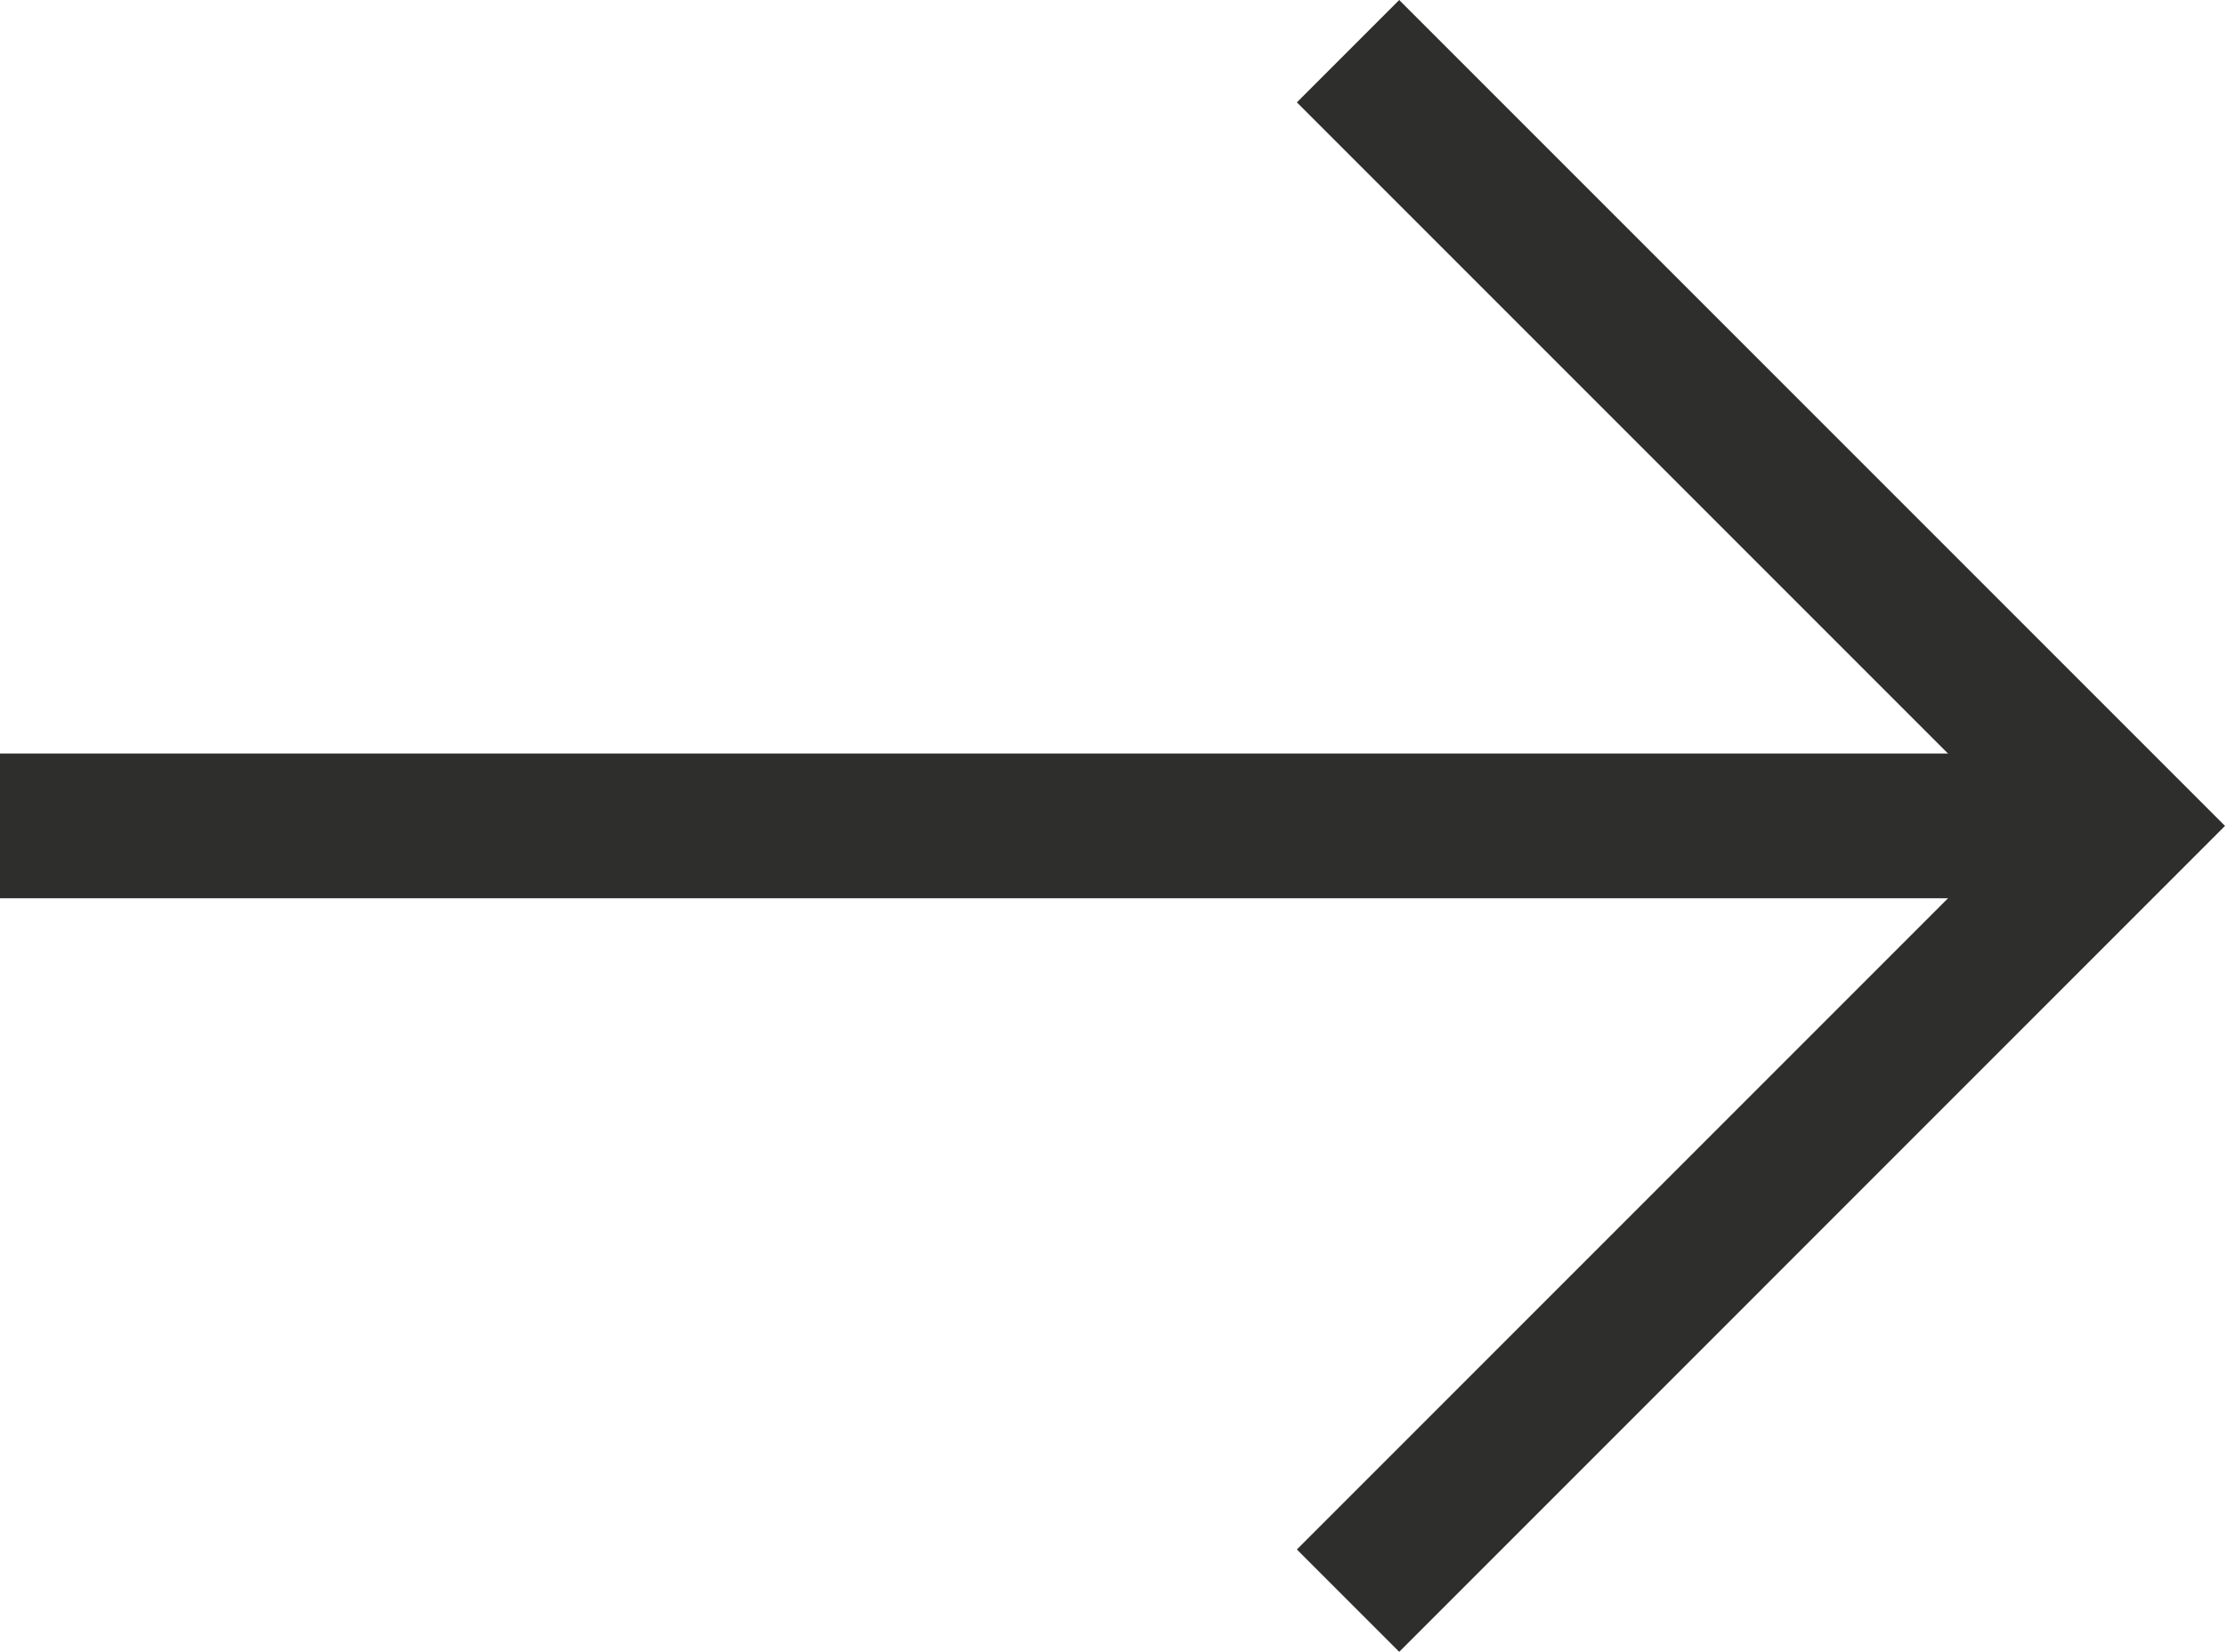 <?xml version="1.0" encoding="UTF-8"?> <svg xmlns="http://www.w3.org/2000/svg" width="46.121" height="34.236" viewBox="0 0 46.121 34.236"><g id="Group_25469" data-name="Group 25469" transform="translate(-454.5 -3218.382)"><line id="Line_21" data-name="Line 21" x2="44" transform="translate(454.5 3235.5)" fill="none" stroke="#2e2e2d" stroke-width="3"></line><path id="Path_62829" data-name="Path 62829" d="M2470.655,3214.324l16.057,16.057-16.057,16.058" transform="translate(-1988.212 5.119)" fill="none" stroke="#2e2e2d" stroke-width="3"></path></g></svg> 